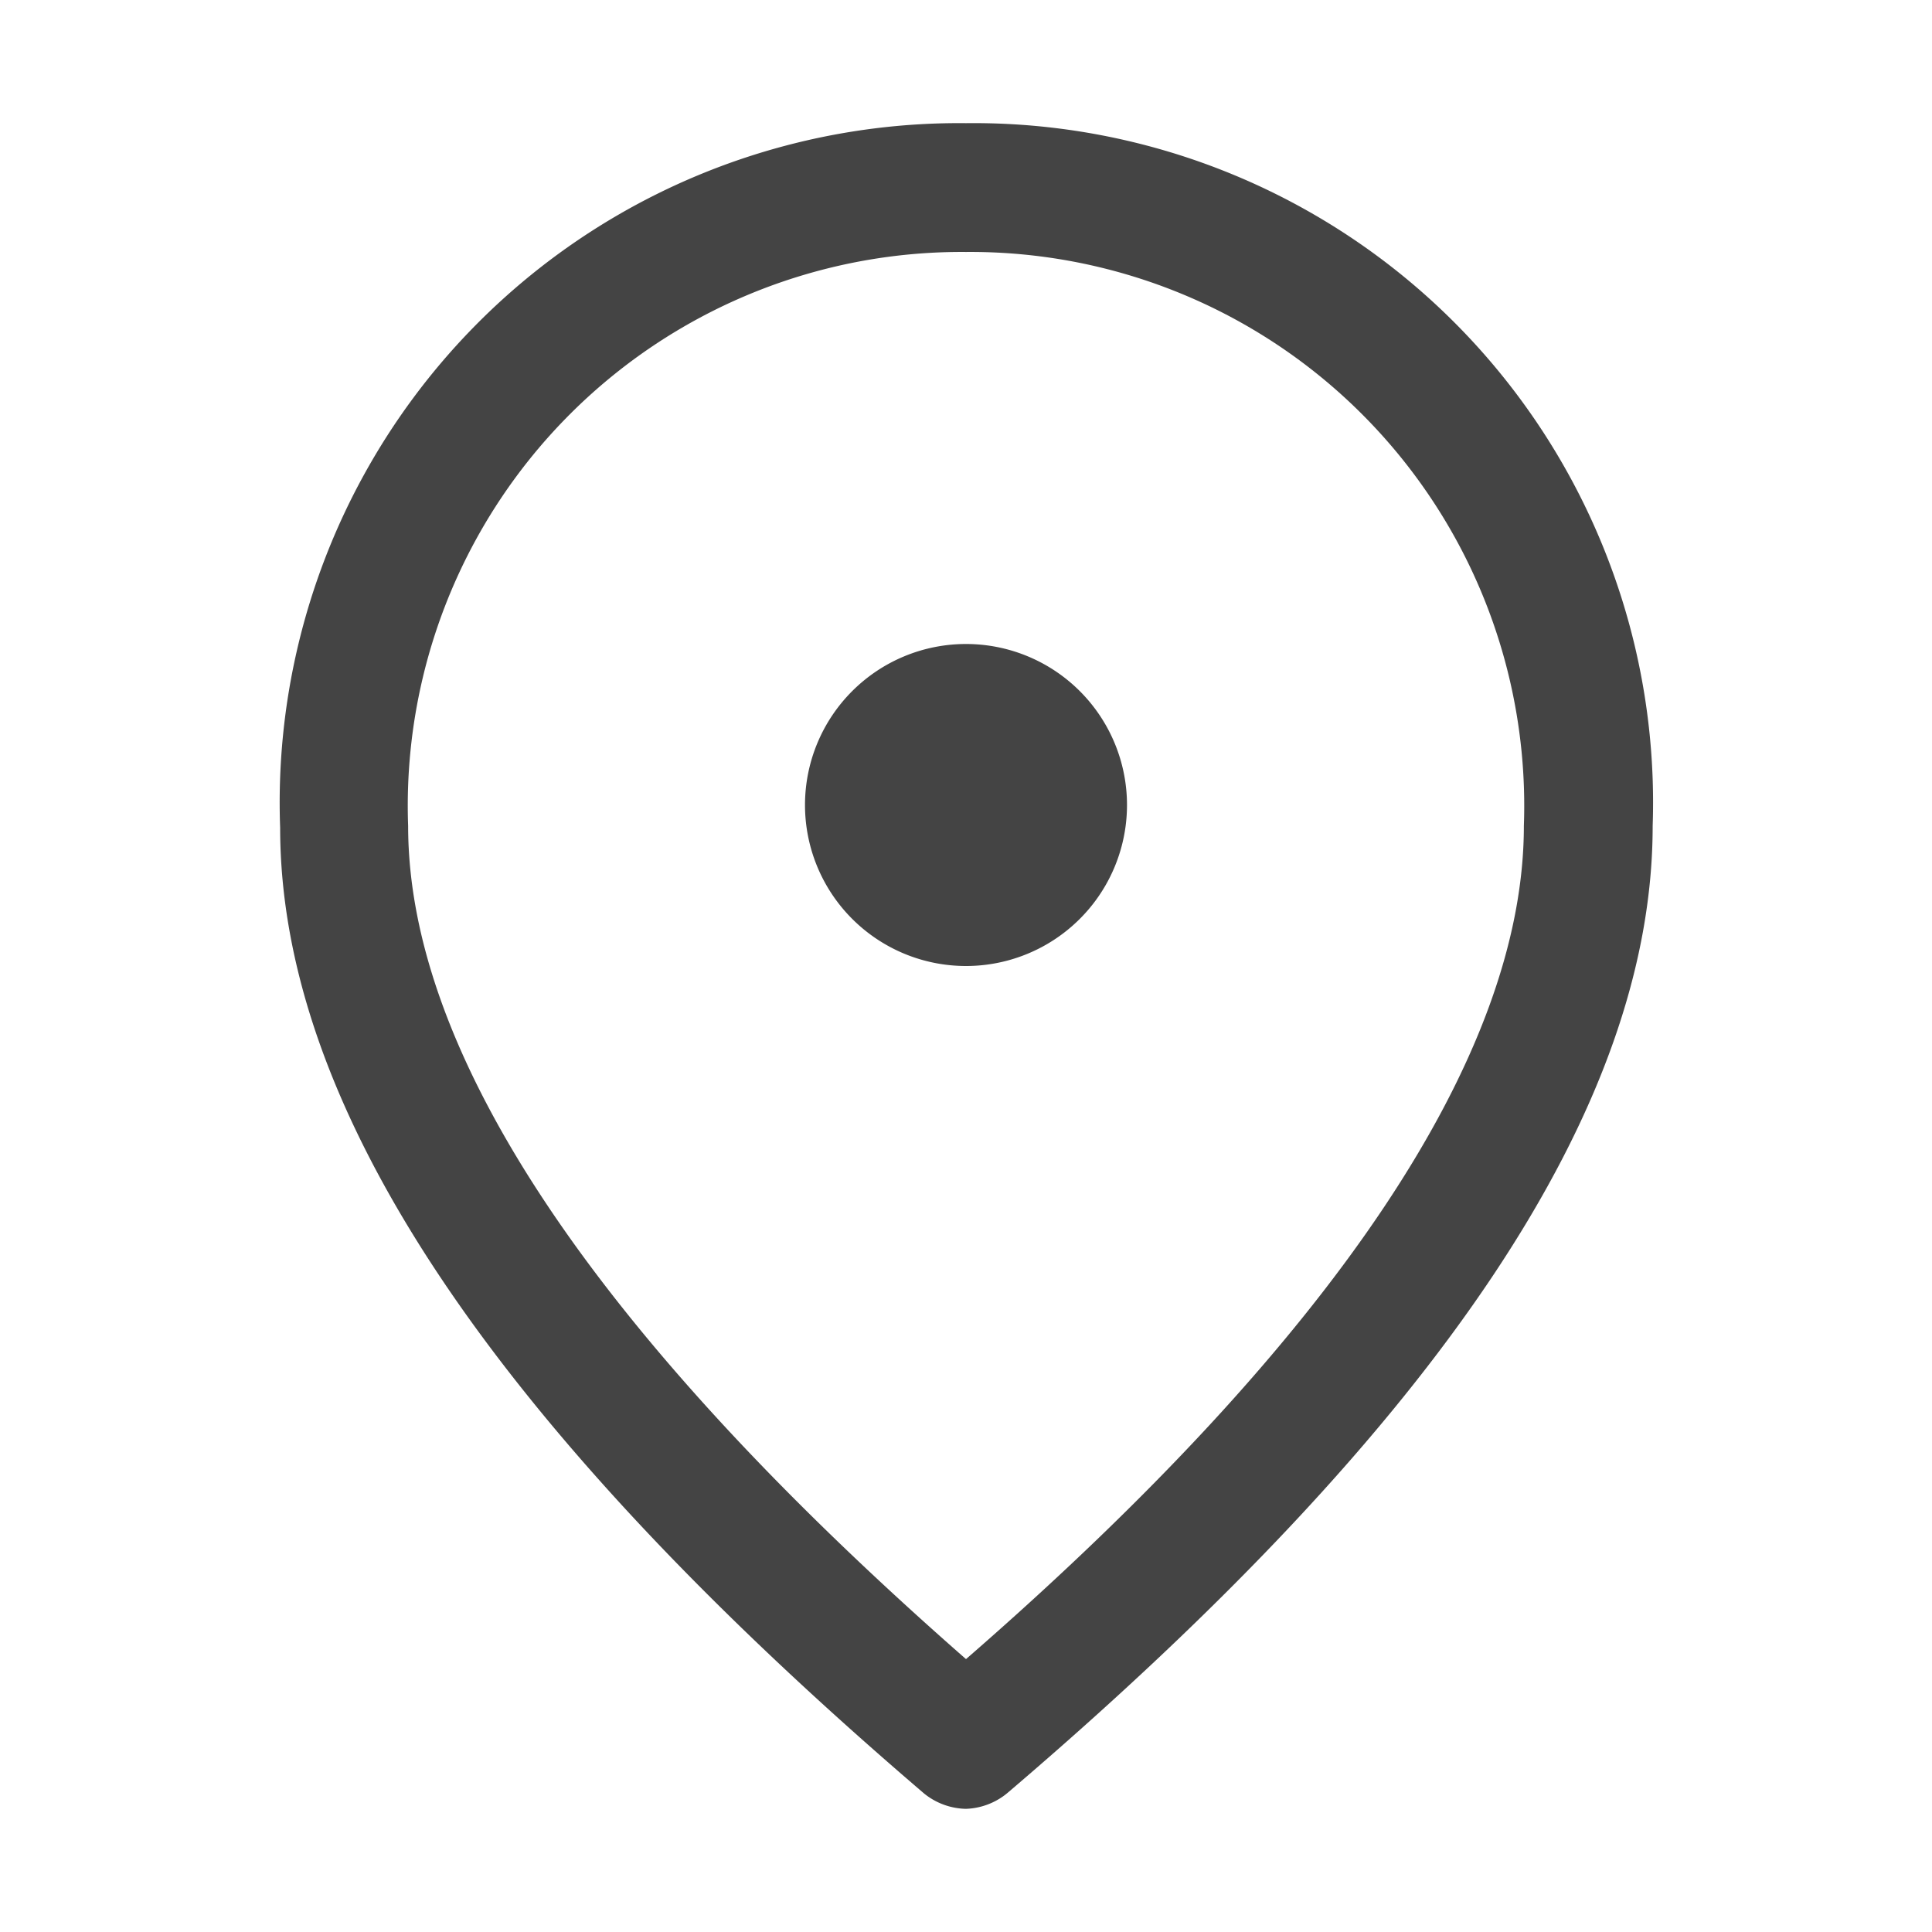 <svg xmlns="http://www.w3.org/2000/svg" viewBox="0 0 24 24"><defs><style>.cls-1{fill:#444;}</style></defs><g id="GUIDE"><path class="cls-1" d="M12,12a2,2,0,1,1,2-2A2,2,0,0,1,12,12Zm0,10.47a.85.85,0,0,1-.52-.19c-5.39-4.61-8-8.54-8-12A8.44,8.44,0,0,1,12,1.53a8.44,8.44,0,0,1,8.53,8.73c0,3.48-2.62,7.41-8,12A.85.85,0,0,1,12,22.47ZM12,3.13a6.88,6.88,0,0,0-6.93,7.13c0,2.84,2.33,6.32,6.93,10.35,4.6-4,6.93-7.51,6.93-10.35A6.88,6.88,0,0,0,12,3.13Z"/></g></svg>